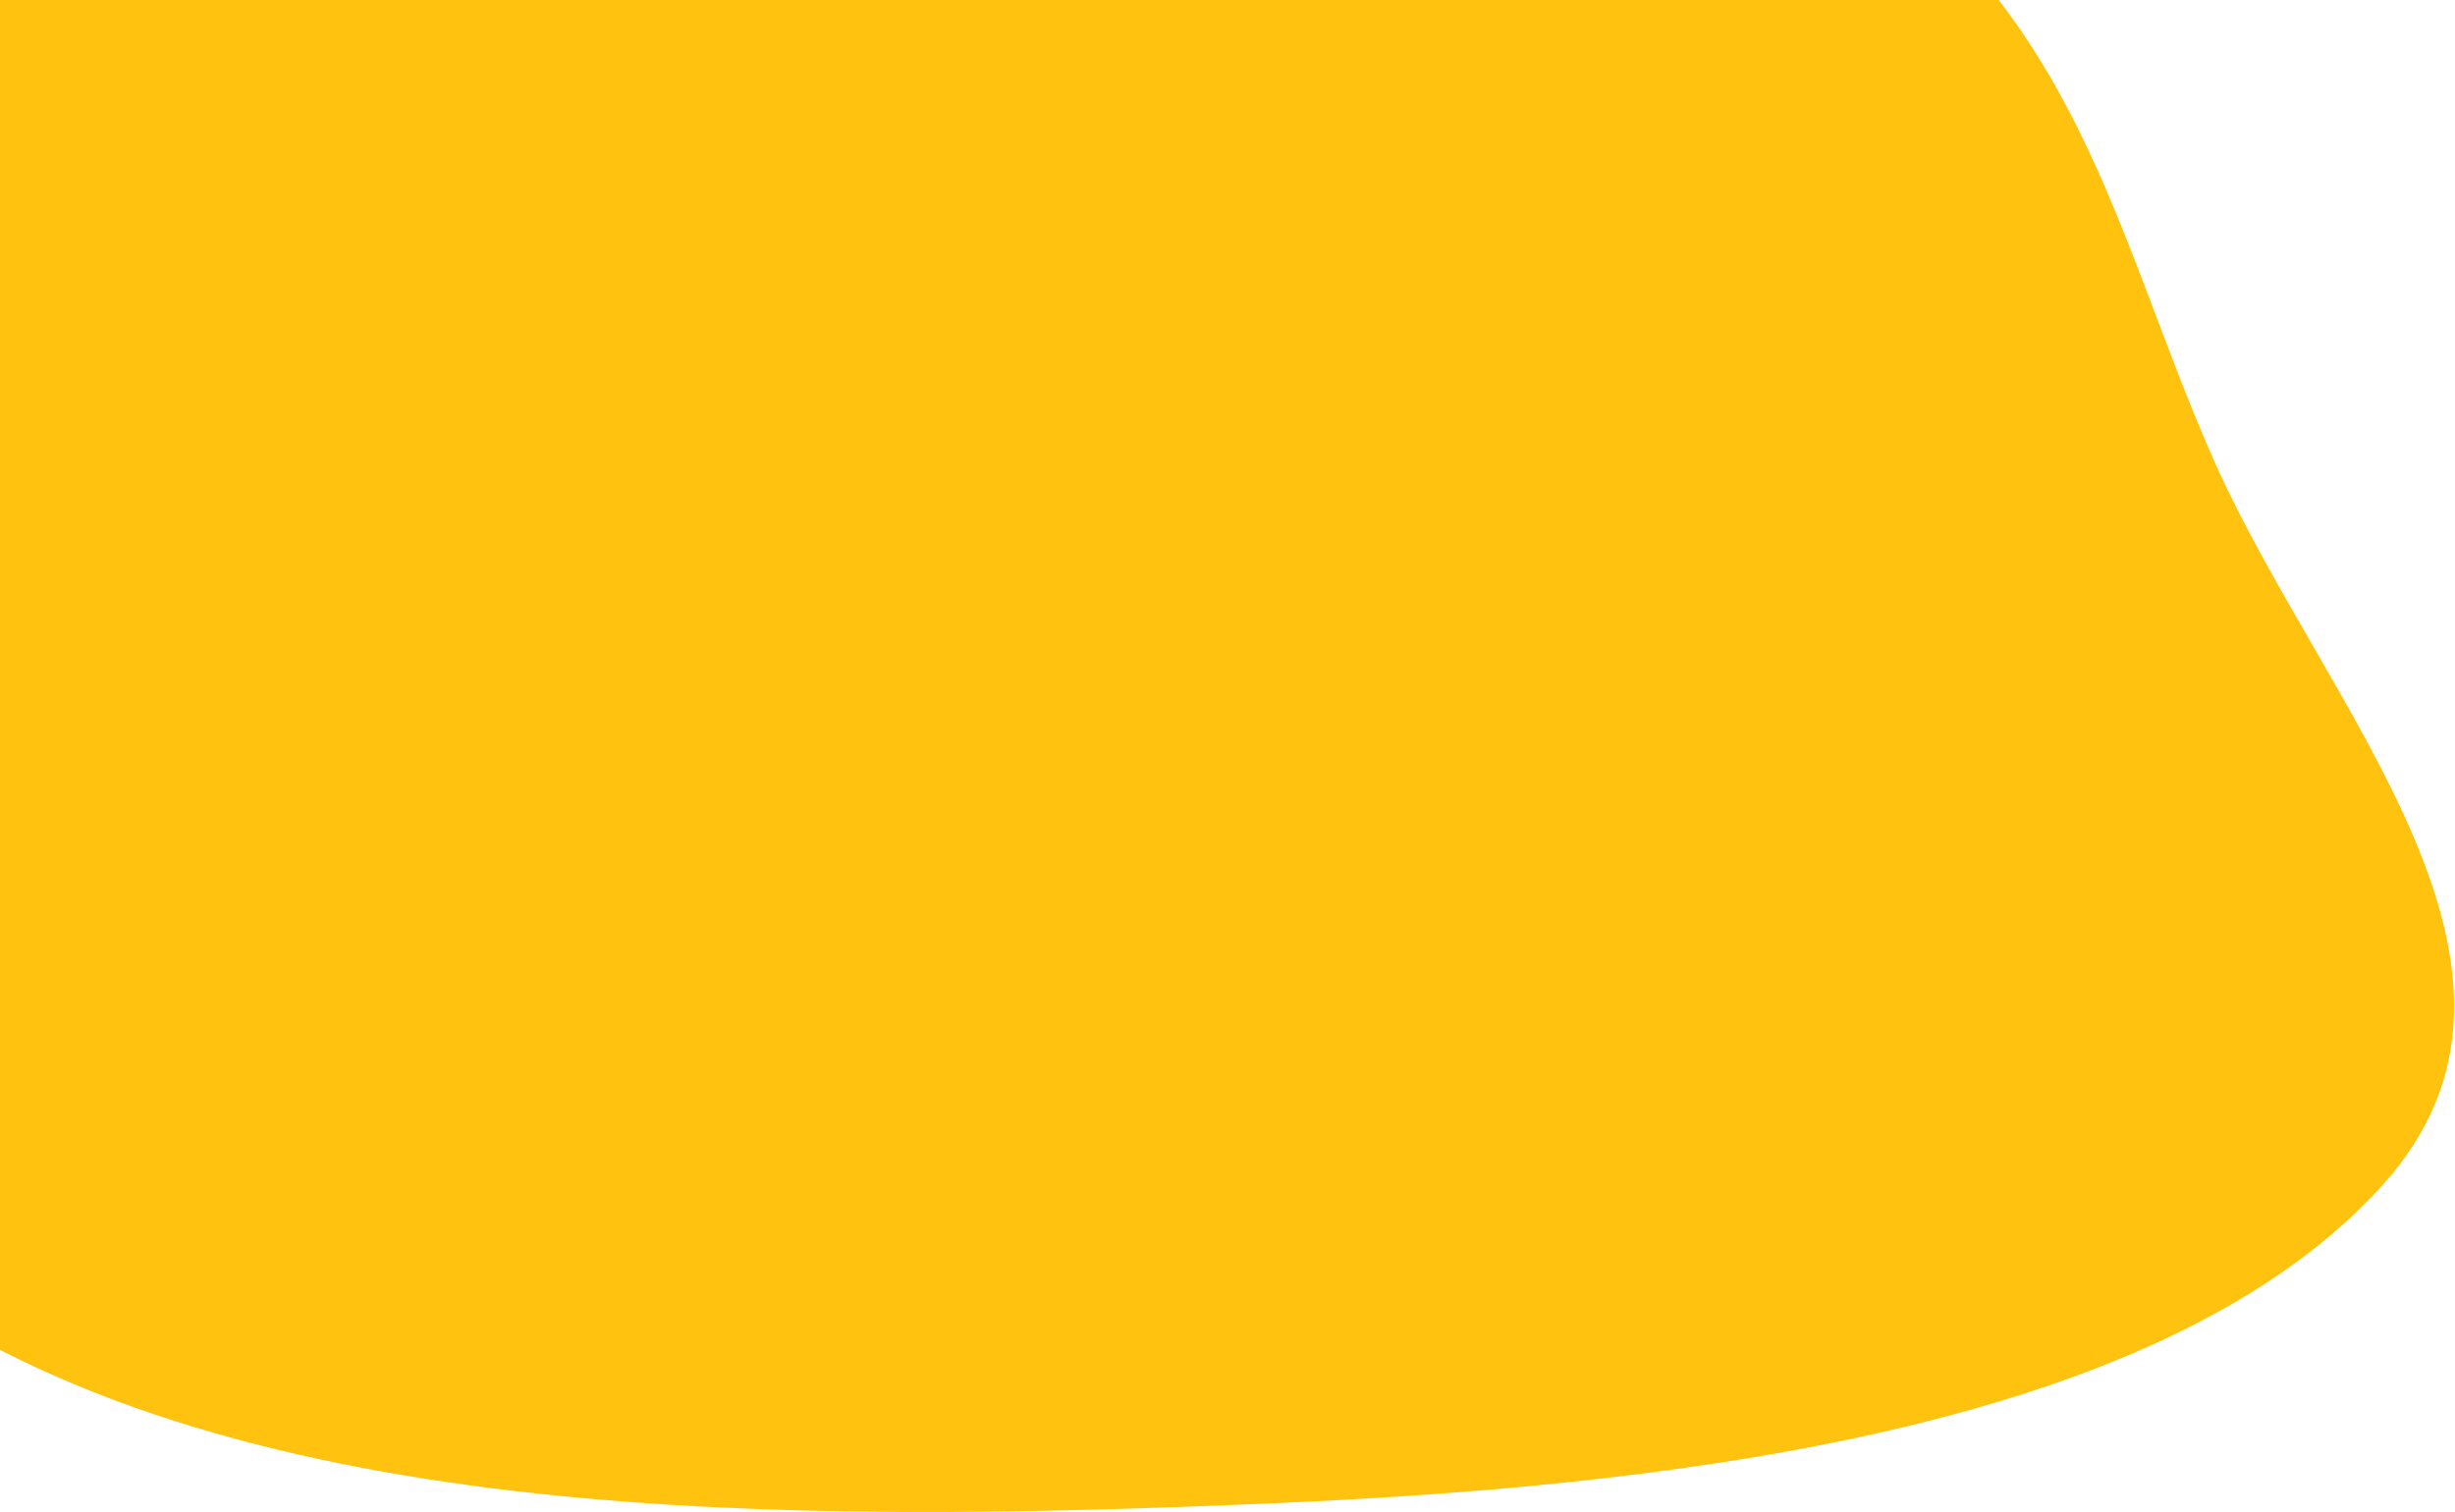 <svg width="891" height="549" viewBox="0 0 891 549" fill="none" xmlns="http://www.w3.org/2000/svg">
<path fill-rule="evenodd" clip-rule="evenodd" d="M-35.2 469.205C-166.398 379.934 -172.401 249.608 -144.173 132.397C-114.49 9.14 -59.576 -129.596 120.048 -175.446C292.973 -219.585 488.795 -144.669 641.208 -68.075C753.291 -11.748 765.208 81.672 804.024 168.284C844.285 258.119 935.277 352.055 864.572 430.32C787.626 515.492 619.396 538.876 463.127 545.629C286.368 553.268 89.507 554.061 -35.2 469.205Z" fill="#FFC20E"/>
</svg>
